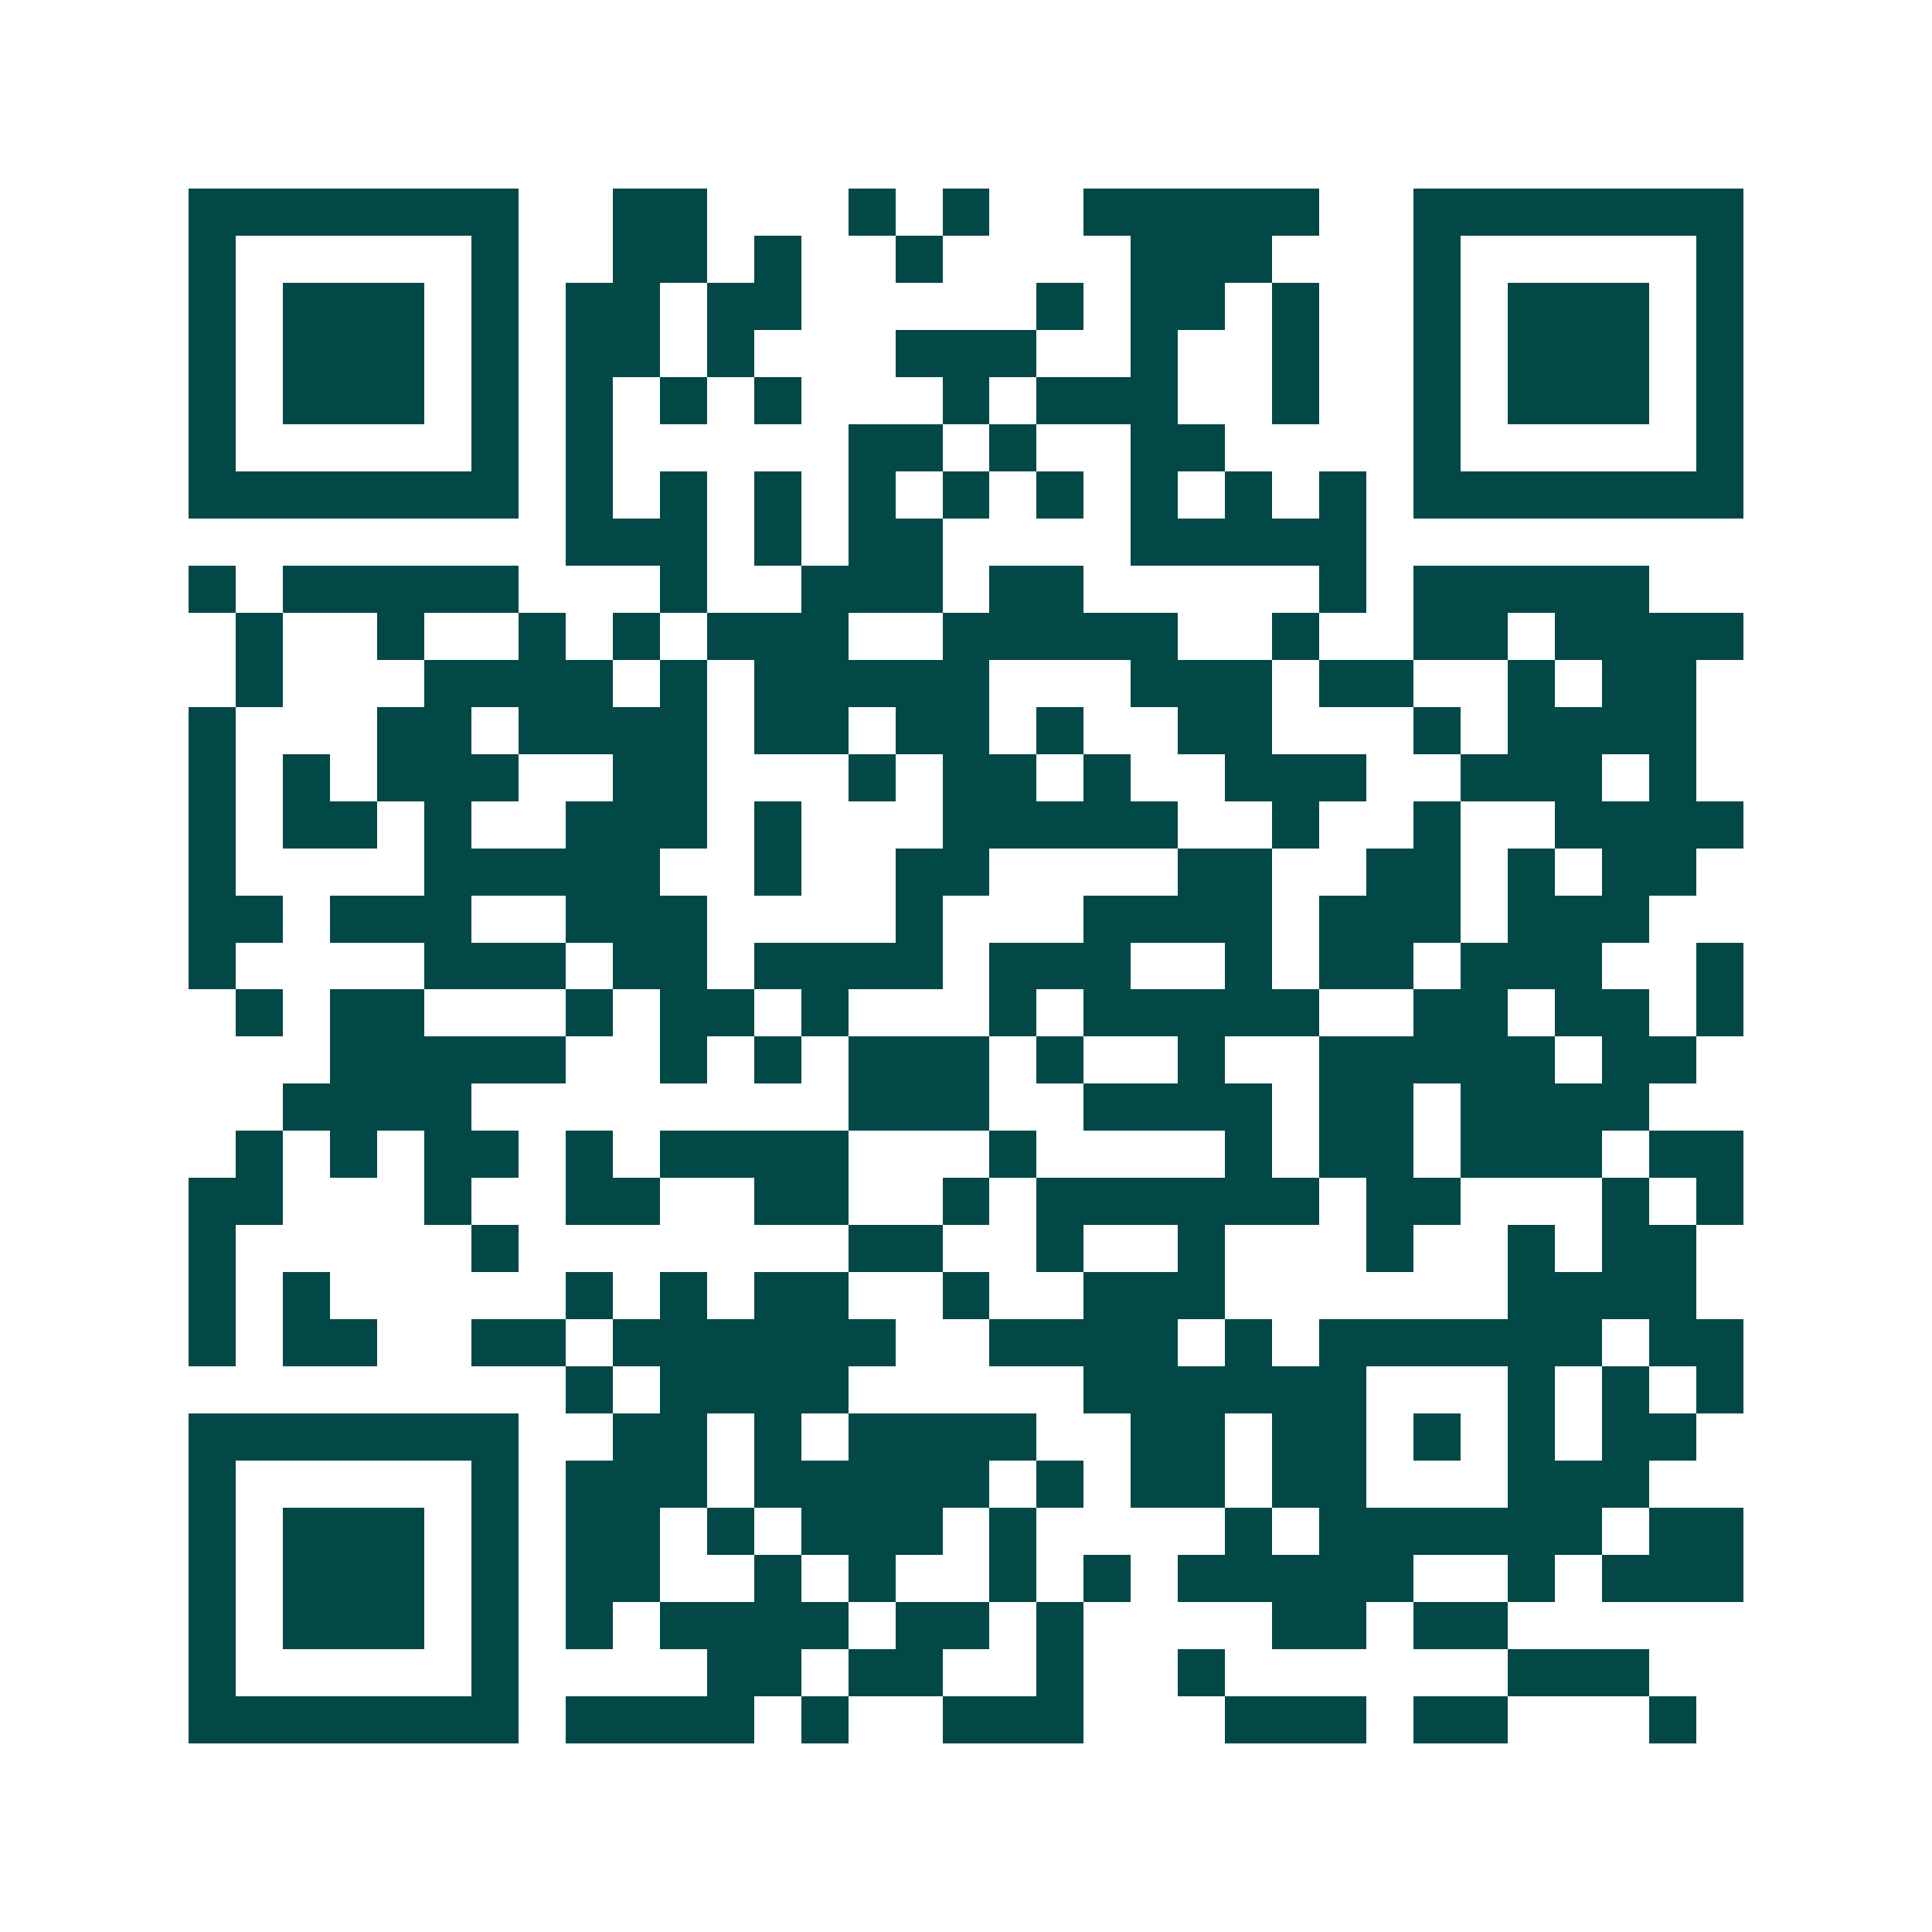<svg xmlns="http://www.w3.org/2000/svg" width="200" height="200" viewBox="0 0 41 41" shape-rendering="crispEdges"><path fill="#ffffff" d="M0 0h41v41H0z"/><path stroke="#014847" d="M4 4.5h7m2 0h2m3 0h1m1 0h1m2 0h5m2 0h7M4 5.5h1m5 0h1m2 0h2m1 0h1m2 0h1m4 0h3m3 0h1m5 0h1M4 6.5h1m1 0h3m1 0h1m1 0h2m1 0h2m5 0h1m1 0h2m1 0h1m2 0h1m1 0h3m1 0h1M4 7.5h1m1 0h3m1 0h1m1 0h2m1 0h1m3 0h3m2 0h1m2 0h1m2 0h1m1 0h3m1 0h1M4 8.5h1m1 0h3m1 0h1m1 0h1m1 0h1m1 0h1m3 0h1m1 0h3m2 0h1m2 0h1m1 0h3m1 0h1M4 9.5h1m5 0h1m1 0h1m5 0h2m1 0h1m2 0h2m4 0h1m5 0h1M4 10.5h7m1 0h1m1 0h1m1 0h1m1 0h1m1 0h1m1 0h1m1 0h1m1 0h1m1 0h1m1 0h7M12 11.5h3m1 0h1m1 0h2m4 0h5M4 12.5h1m1 0h5m3 0h1m2 0h3m1 0h2m5 0h1m1 0h5M5 13.5h1m2 0h1m2 0h1m1 0h1m1 0h3m2 0h5m2 0h1m2 0h2m1 0h4M5 14.5h1m3 0h4m1 0h1m1 0h5m3 0h3m1 0h2m2 0h1m1 0h2M4 15.5h1m3 0h2m1 0h4m1 0h2m1 0h2m1 0h1m2 0h2m3 0h1m1 0h4M4 16.5h1m1 0h1m1 0h3m2 0h2m3 0h1m1 0h2m1 0h1m2 0h3m2 0h3m1 0h1M4 17.5h1m1 0h2m1 0h1m2 0h3m1 0h1m3 0h5m2 0h1m2 0h1m2 0h4M4 18.5h1m4 0h5m2 0h1m2 0h2m4 0h2m2 0h2m1 0h1m1 0h2M4 19.5h2m1 0h3m2 0h3m4 0h1m3 0h4m1 0h3m1 0h3M4 20.5h1m4 0h3m1 0h2m1 0h4m1 0h3m2 0h1m1 0h2m1 0h3m2 0h1M5 21.5h1m1 0h2m3 0h1m1 0h2m1 0h1m3 0h1m1 0h5m2 0h2m1 0h2m1 0h1M7 22.5h5m2 0h1m1 0h1m1 0h3m1 0h1m2 0h1m2 0h5m1 0h2M6 23.5h4m8 0h3m2 0h4m1 0h2m1 0h4M5 24.5h1m1 0h1m1 0h2m1 0h1m1 0h4m3 0h1m4 0h1m1 0h2m1 0h3m1 0h2M4 25.5h2m3 0h1m2 0h2m2 0h2m2 0h1m1 0h6m1 0h2m3 0h1m1 0h1M4 26.5h1m5 0h1m7 0h2m2 0h1m2 0h1m3 0h1m2 0h1m1 0h2M4 27.5h1m1 0h1m5 0h1m1 0h1m1 0h2m2 0h1m2 0h3m6 0h4M4 28.5h1m1 0h2m2 0h2m1 0h6m2 0h4m1 0h1m1 0h6m1 0h2M12 29.5h1m1 0h4m5 0h6m3 0h1m1 0h1m1 0h1M4 30.5h7m2 0h2m1 0h1m1 0h4m2 0h2m1 0h2m1 0h1m1 0h1m1 0h2M4 31.5h1m5 0h1m1 0h3m1 0h5m1 0h1m1 0h2m1 0h2m3 0h3M4 32.5h1m1 0h3m1 0h1m1 0h2m1 0h1m1 0h3m1 0h1m4 0h1m1 0h6m1 0h2M4 33.5h1m1 0h3m1 0h1m1 0h2m2 0h1m1 0h1m2 0h1m1 0h1m1 0h5m2 0h1m1 0h3M4 34.5h1m1 0h3m1 0h1m1 0h1m1 0h4m1 0h2m1 0h1m4 0h2m1 0h2M4 35.5h1m5 0h1m4 0h2m1 0h2m2 0h1m2 0h1m6 0h3M4 36.5h7m1 0h4m1 0h1m2 0h3m3 0h3m1 0h2m3 0h1"/></svg>

